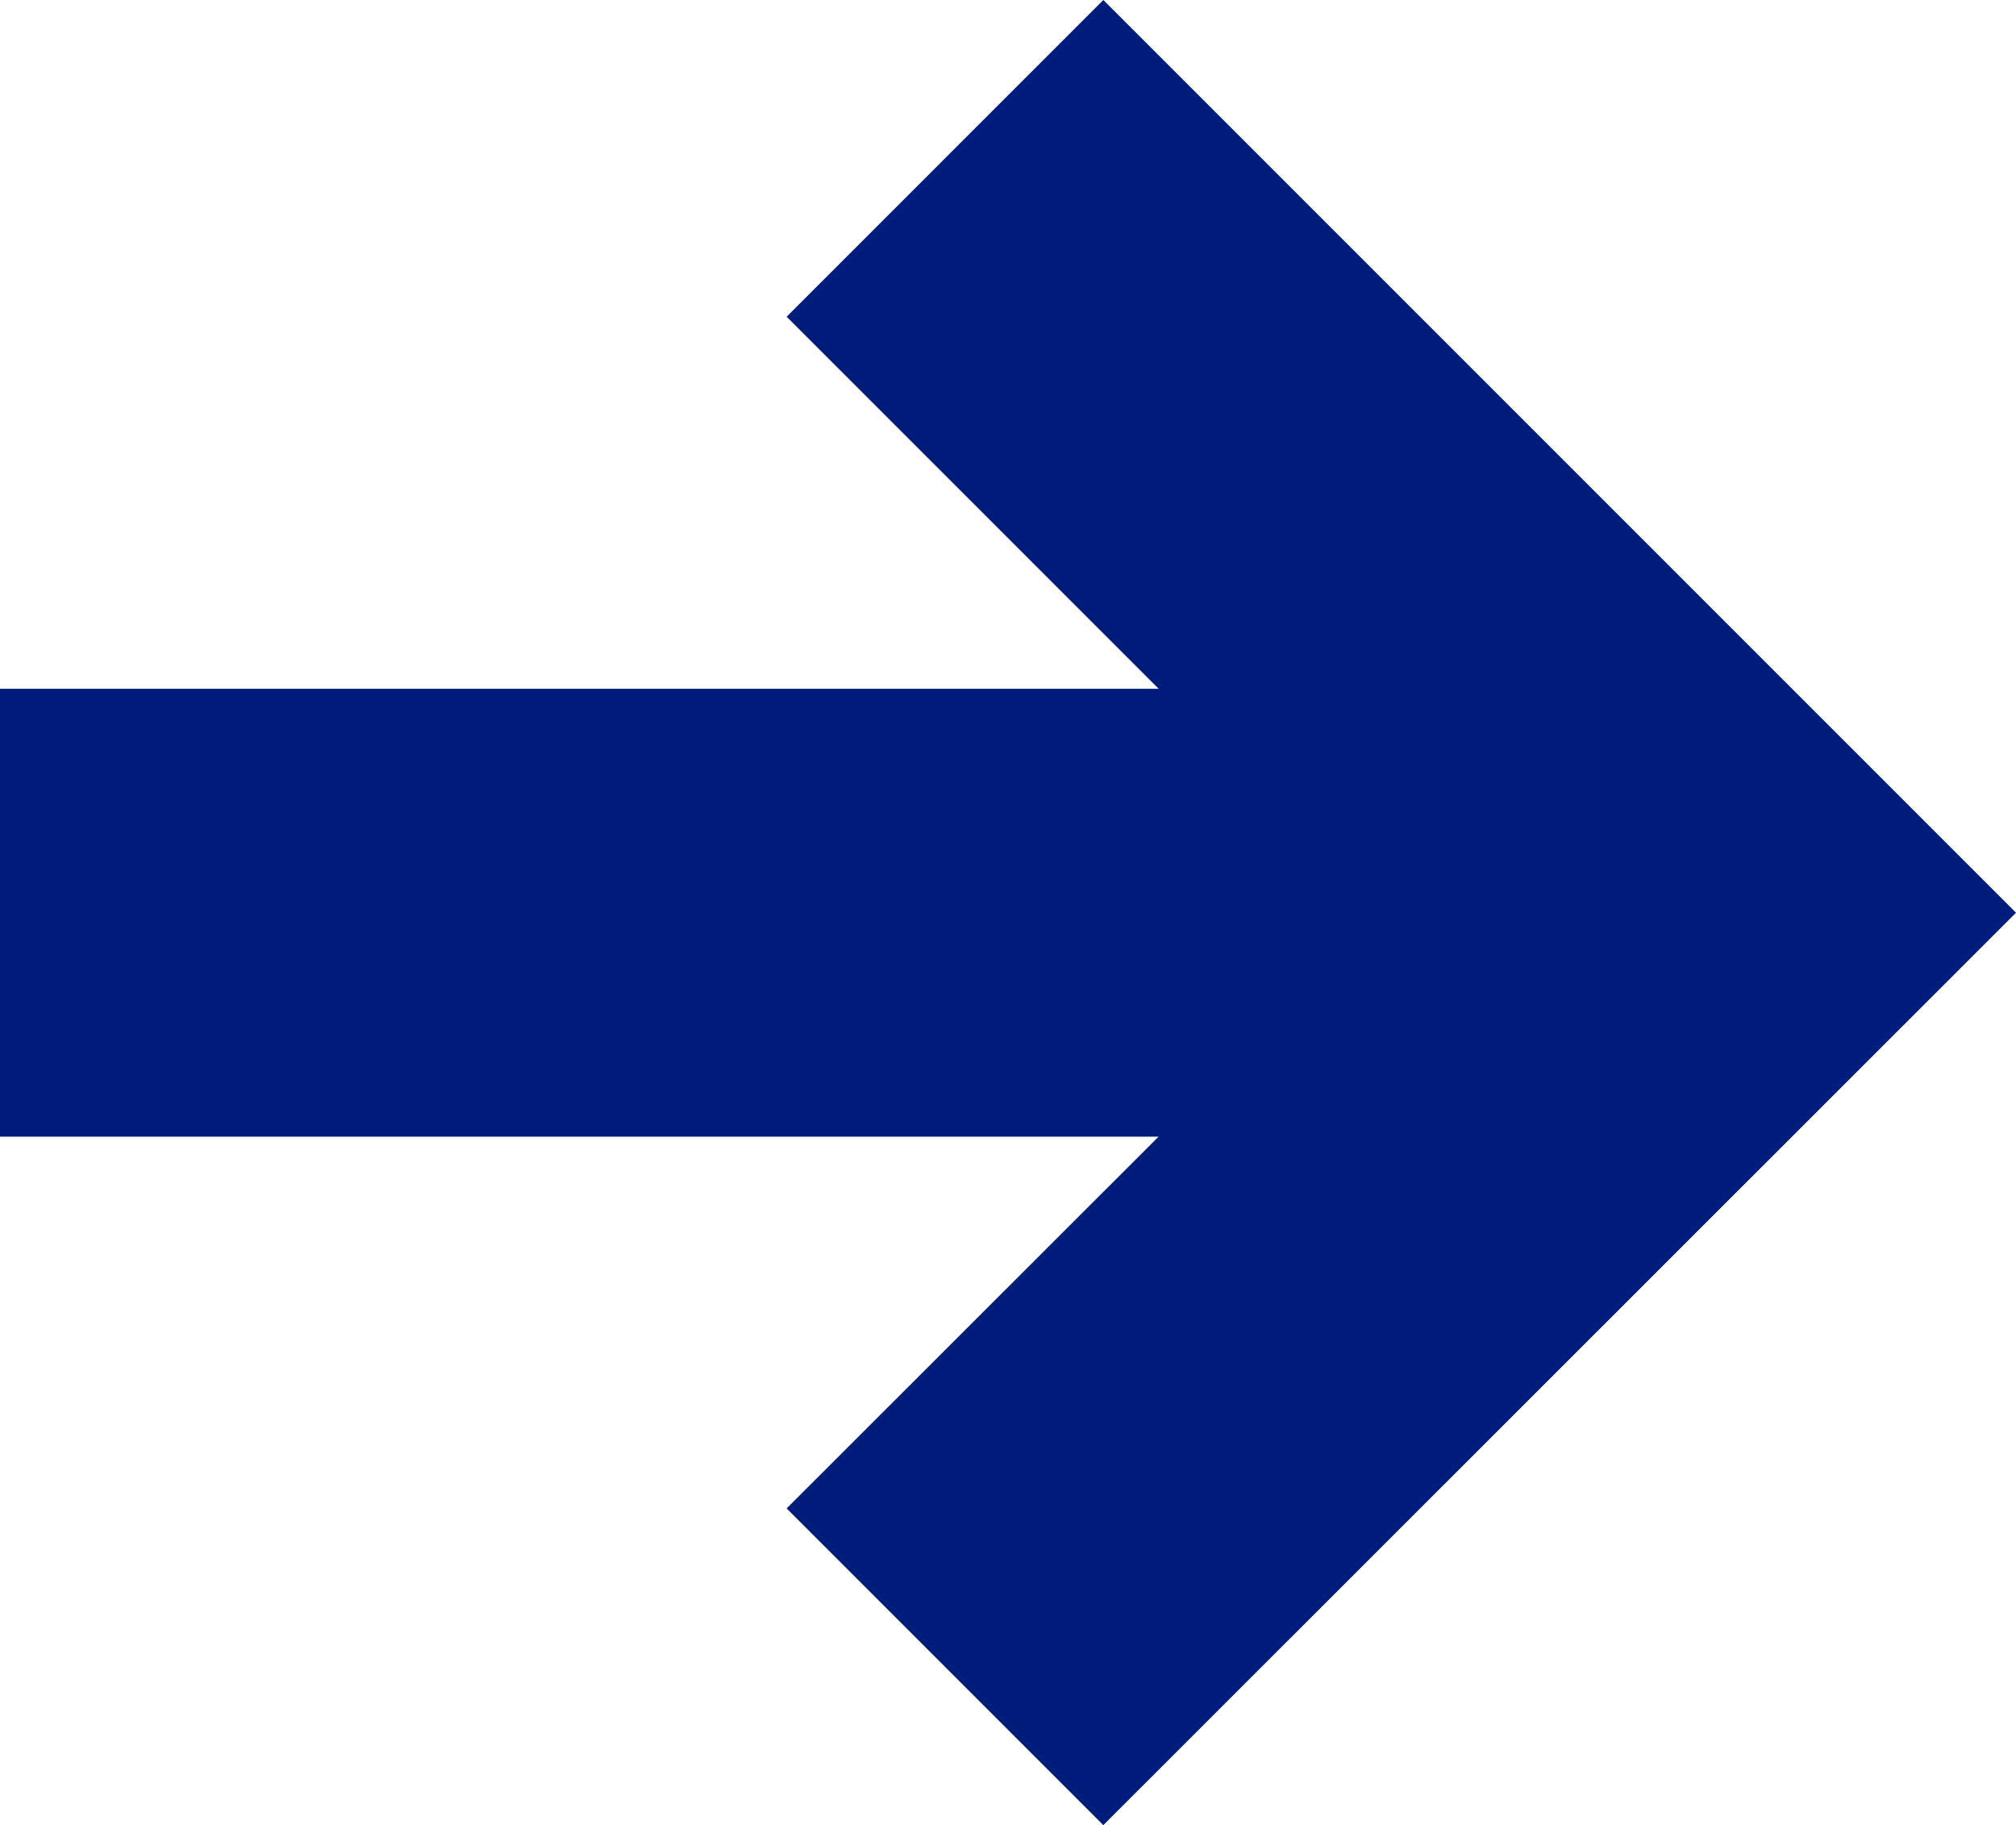 <?xml version="1.0" encoding="utf-8"?>
<!-- Generator: Adobe Illustrator 24.3.0, SVG Export Plug-In . SVG Version: 6.00 Build 0)  -->
<svg version="1.1" id="レイヤー_1" xmlns="http://www.w3.org/2000/svg" xmlns:xlink="http://www.w3.org/1999/xlink" x="0px"
	 y="0px" viewBox="0 0 63.02 57.05" style="enable-background:new 0 0 63.02 57.05;" xml:space="preserve">
<style type="text/css">
	.st0{fill:#001D7C;}
</style>
<g>
	<g>
		<polygon class="st0" points="34.49,57.05 24.59,47.15 43.22,28.53 24.59,9.9 34.49,0 63.02,28.53 		"/>
	</g>
	<g>
		<rect y="21.53" class="st0" width="53.12" height="14"/>
	</g>
</g>
</svg>
